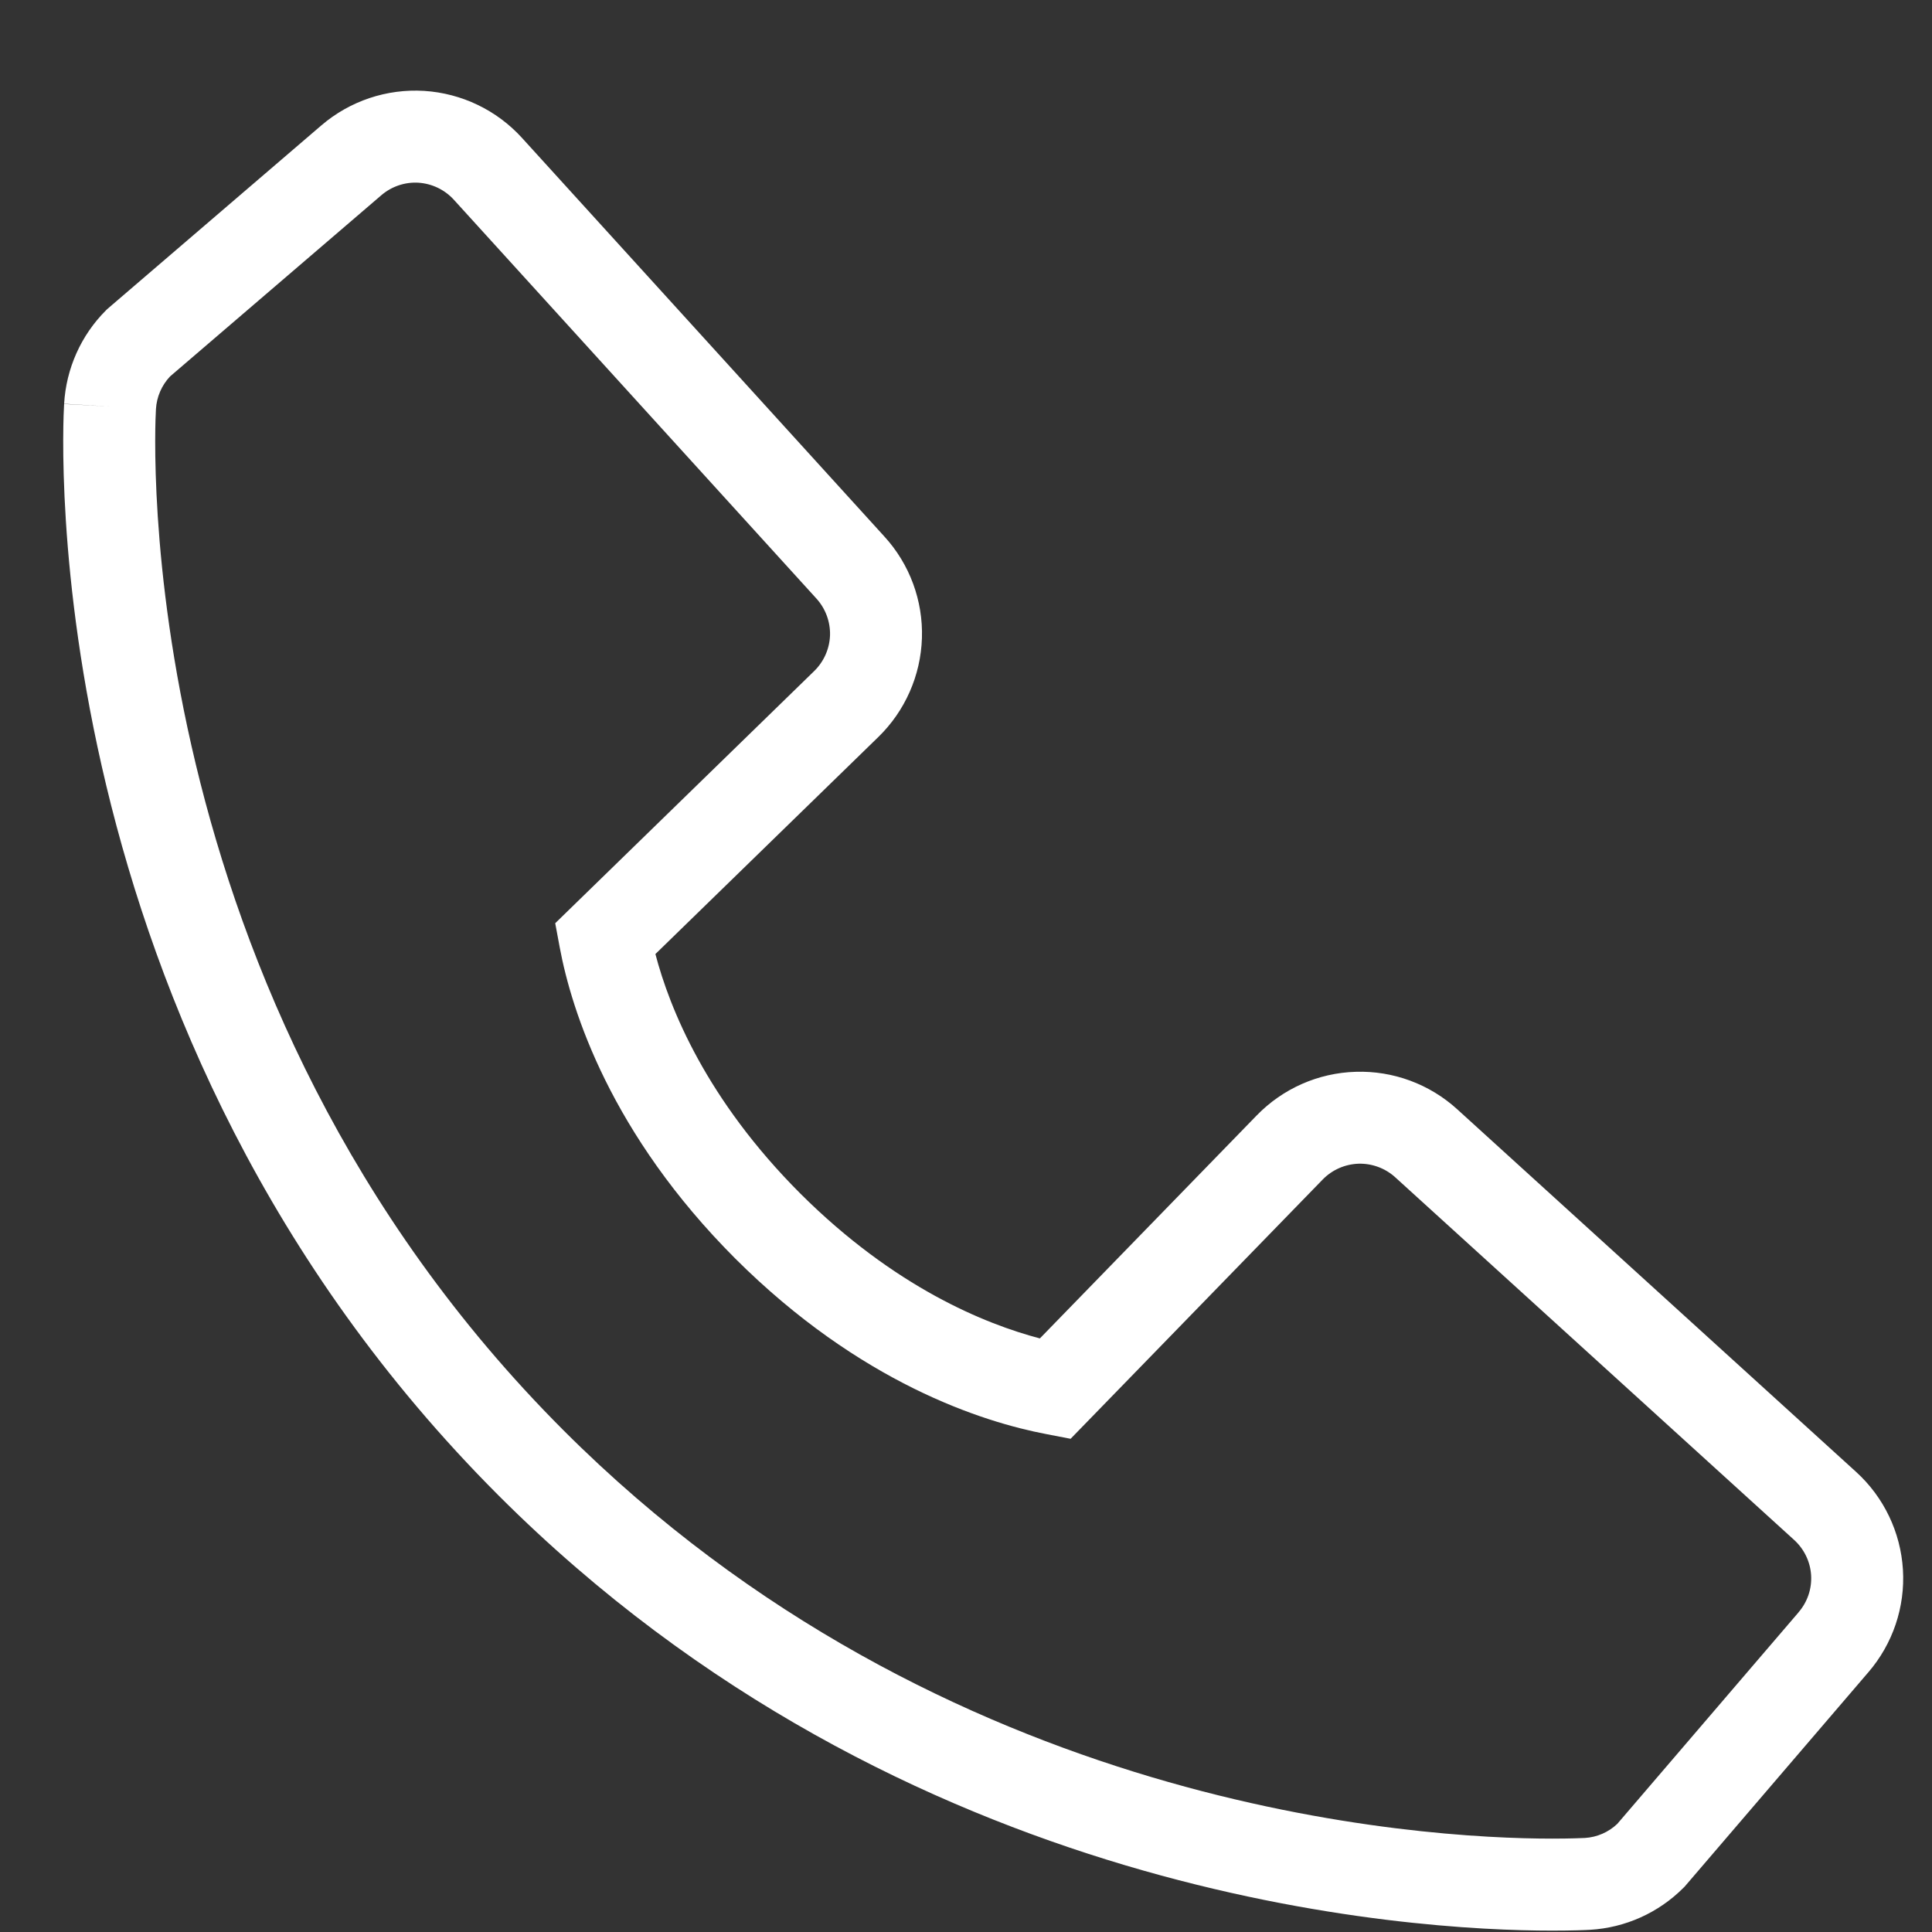 <svg width="21" height="21" viewBox="0 0 21 21" fill="none" xmlns="http://www.w3.org/2000/svg">
<rect x="0" y="0" width="21" height="21" fill="#333333" stroke="none"/>
<path fill-rule="evenodd" clip-rule="evenodd" d="M3.494 1.362C3.804 1.097 4.204 0.963 4.611 0.988C5.018 1.014 5.399 1.197 5.673 1.498L9.614 5.833C9.888 6.133 10.034 6.529 10.021 6.936C10.008 7.342 9.838 7.728 9.547 8.011L7.124 10.37C7.279 10.962 7.677 11.95 8.699 12.973C9.722 13.993 10.707 14.391 11.303 14.548L13.66 12.124C13.944 11.832 14.329 11.662 14.736 11.65C15.142 11.637 15.538 11.783 15.839 12.057L20.174 15.998C20.476 16.272 20.659 16.654 20.684 17.061C20.709 17.468 20.574 17.868 20.308 18.177L20.307 18.178L18.312 20.506L18.299 20.519C18.028 20.791 17.666 20.954 17.283 20.976C17.236 20.979 17.094 20.985 16.871 20.985C15.348 20.985 9.831 20.666 5.419 16.255C0.364 11.198 0.678 4.693 0.697 4.389L1.196 4.419L0.697 4.391L0.697 4.389C0.719 4.007 0.88 3.645 1.151 3.374L1.165 3.36L3.494 1.362ZM17.579 19.825L17.596 19.798L19.486 16.763L19.501 16.738L15.166 12.797C15.057 12.698 14.914 12.645 14.767 12.649C14.62 12.654 14.48 12.715 14.377 12.821L11.637 15.639L11.373 15.588C10.679 15.456 9.348 15.032 7.993 13.681C6.638 12.325 6.213 10.989 6.084 10.298L6.035 10.035L8.849 7.295C8.955 7.192 9.017 7.052 9.022 6.905C9.026 6.758 8.973 6.615 8.874 6.506L4.933 2.171C4.834 2.062 4.696 1.996 4.549 1.986C4.402 1.977 4.257 2.026 4.145 2.122L1.848 4.092C1.757 4.189 1.703 4.314 1.695 4.447L1.695 4.449C1.681 4.678 1.386 10.806 6.126 15.548M17.579 19.825L19.549 17.526L19.55 17.524C19.646 17.413 19.695 17.269 19.686 17.122C19.677 16.975 19.61 16.837 19.501 16.738L19.486 16.763L17.596 19.798L17.579 19.825ZM17.579 19.825C17.483 19.916 17.358 19.97 17.226 19.978L17.223 19.978C17.199 19.979 17.077 19.985 16.871 19.985C15.446 19.985 10.258 19.679 6.126 15.548" fill="white"/>
</svg>

